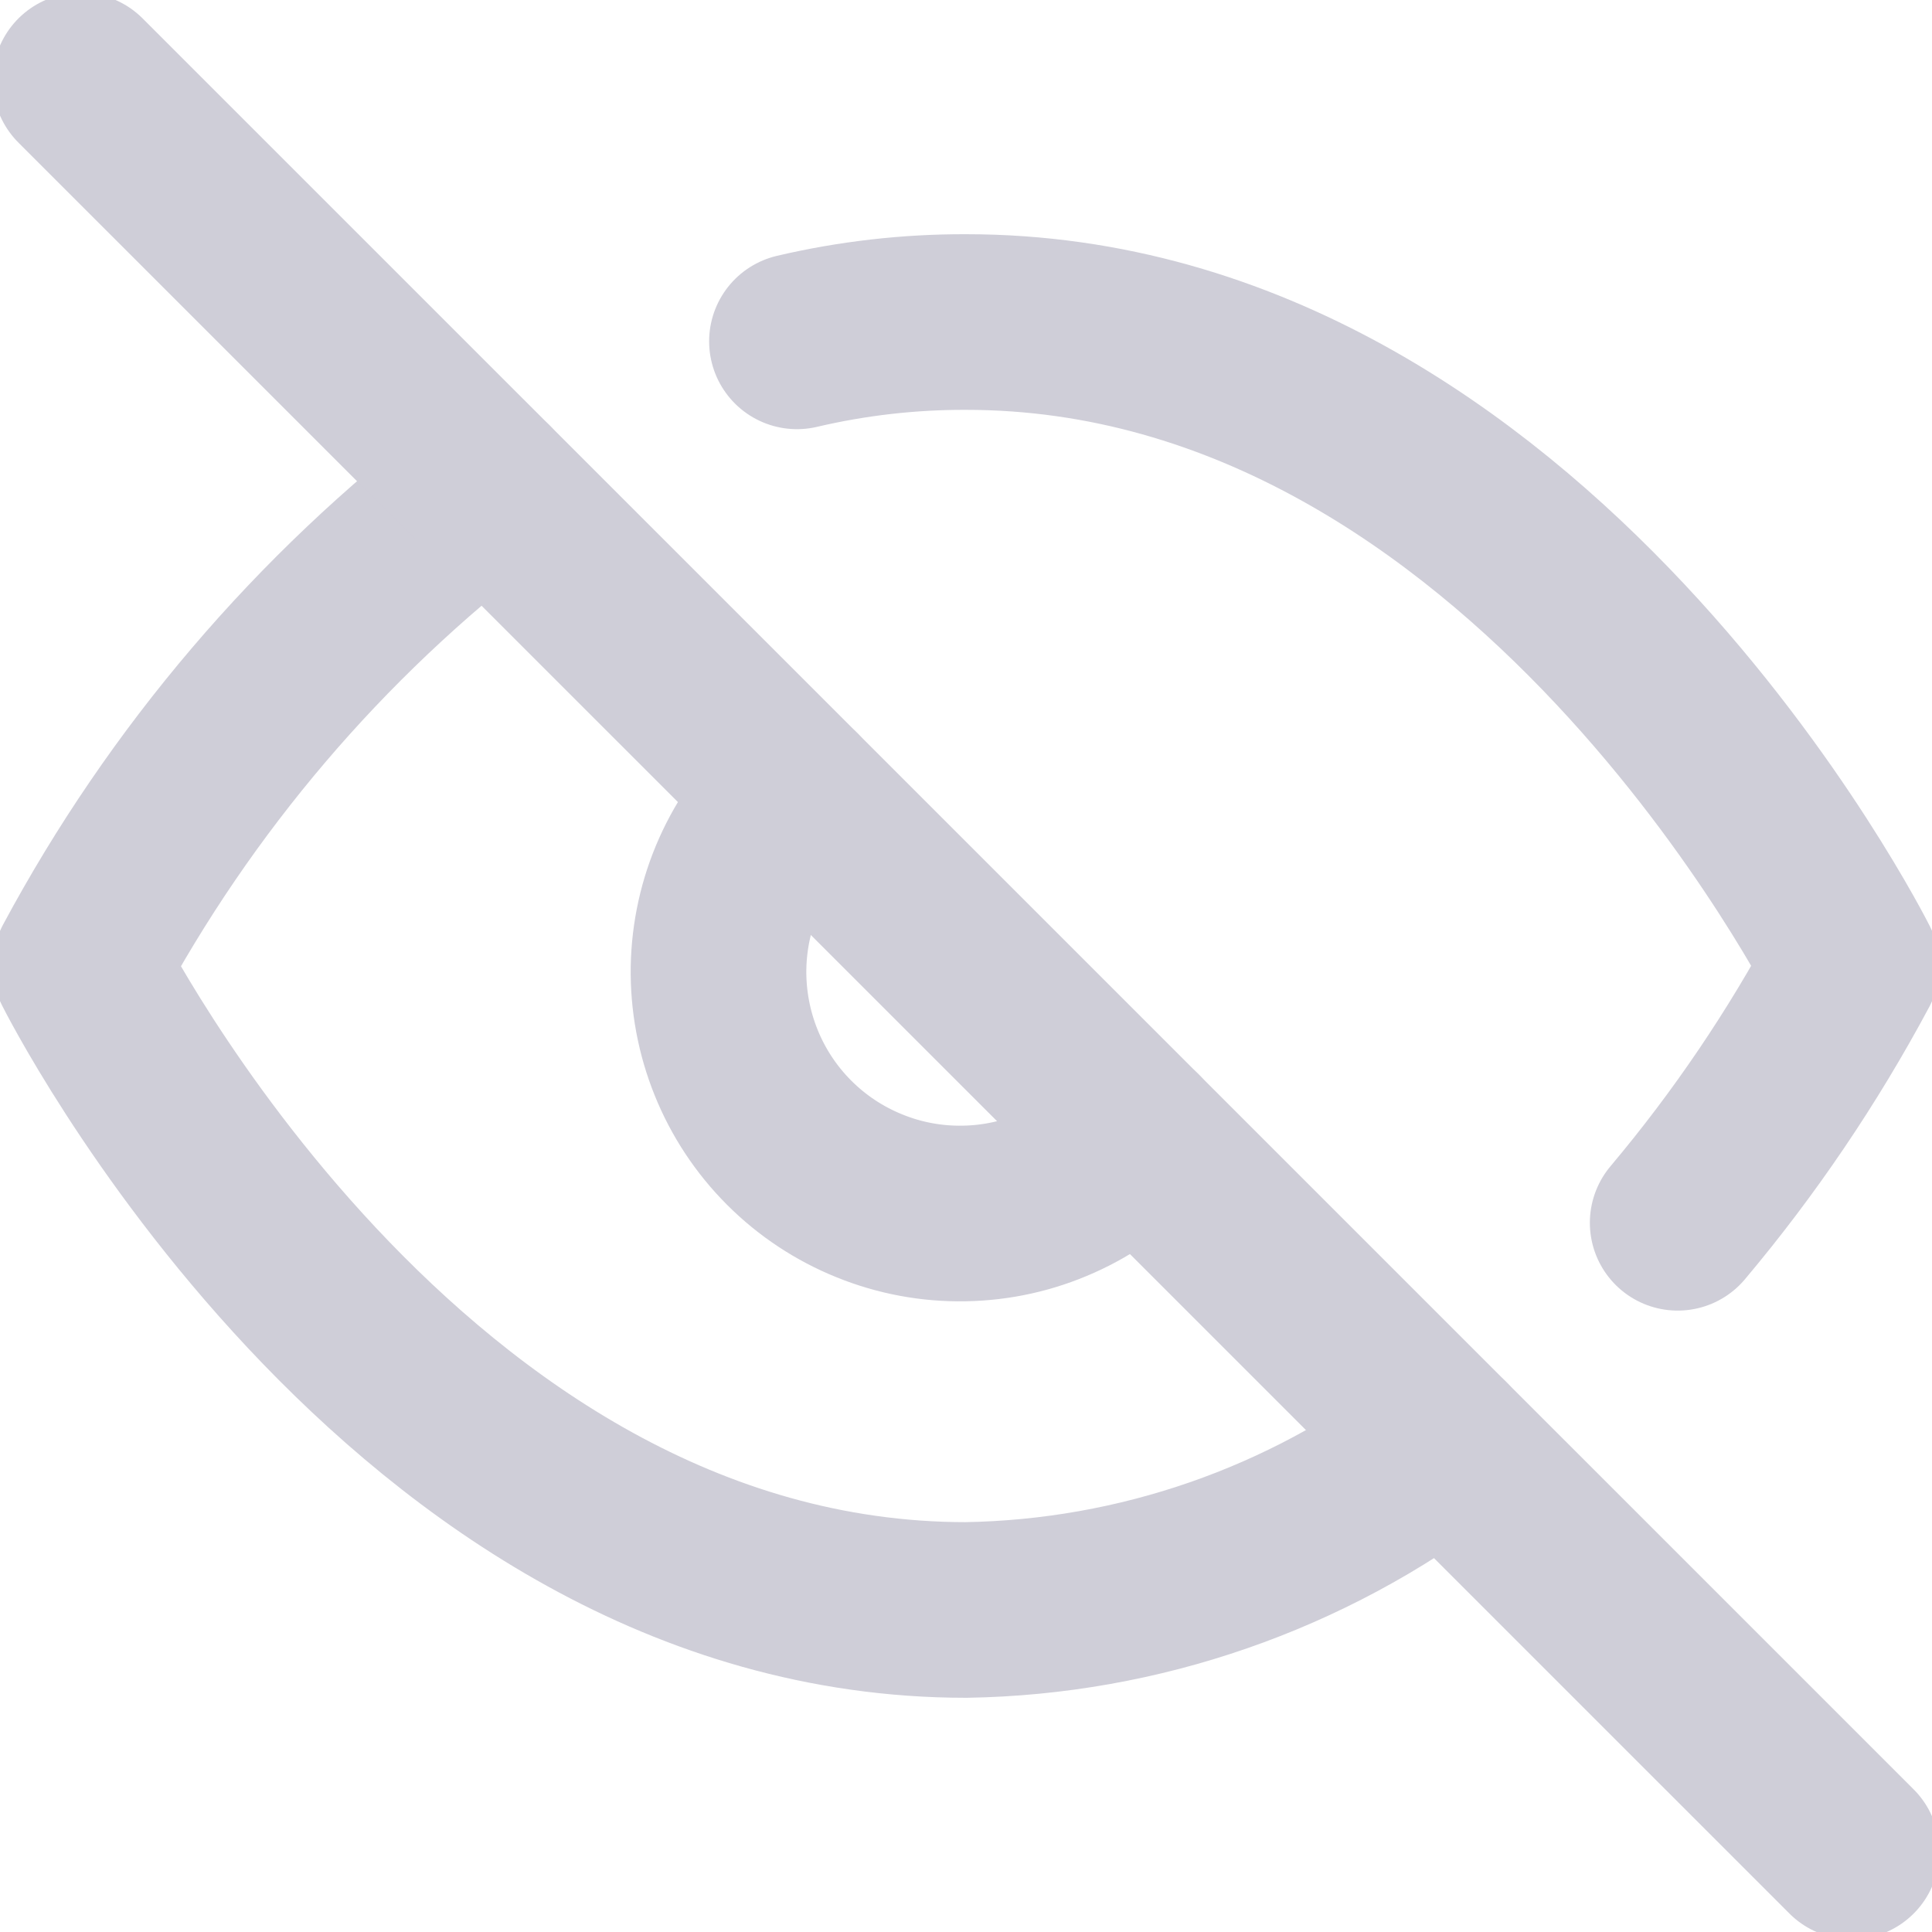 <svg width="22" height="22" viewBox="0 0 22 22" fill="none" xmlns="http://www.w3.org/2000/svg">
<g clip-path="url(#clip0_105_261)">
<path d="M16.445 16.445C14.878 17.639 12.97 18.301 11 18.333C4.584 18.333 0.917 11 0.917 11C2.057 8.875 3.639 7.018 5.555 5.555M9.075 3.887C9.706 3.739 10.352 3.665 11 3.667C17.417 3.667 21.084 11 21.084 11C20.527 12.041 19.864 13.021 19.104 13.924M12.944 12.943C12.692 13.213 12.388 13.43 12.051 13.58C11.714 13.731 11.35 13.812 10.98 13.818C10.611 13.825 10.244 13.757 9.902 13.618C9.559 13.48 9.248 13.274 8.987 13.013C8.726 12.752 8.52 12.441 8.382 12.098C8.244 11.756 8.176 11.389 8.182 11.02C8.189 10.651 8.269 10.287 8.42 9.949C8.57 9.612 8.787 9.308 9.057 9.057" stroke="#CFCED8" stroke-width="2" stroke-linecap="round" stroke-linejoin="round"/>
<path d="M0.917 0.917L21.084 21.083" stroke="#CFCED8" stroke-width="2" stroke-linecap="round" stroke-linejoin="round"/>
</g>
<defs>
<clipPath id="clip0_105_261">
<rect width="22" height="22" fill="white"/>
</clipPath>
</defs>
</svg>
